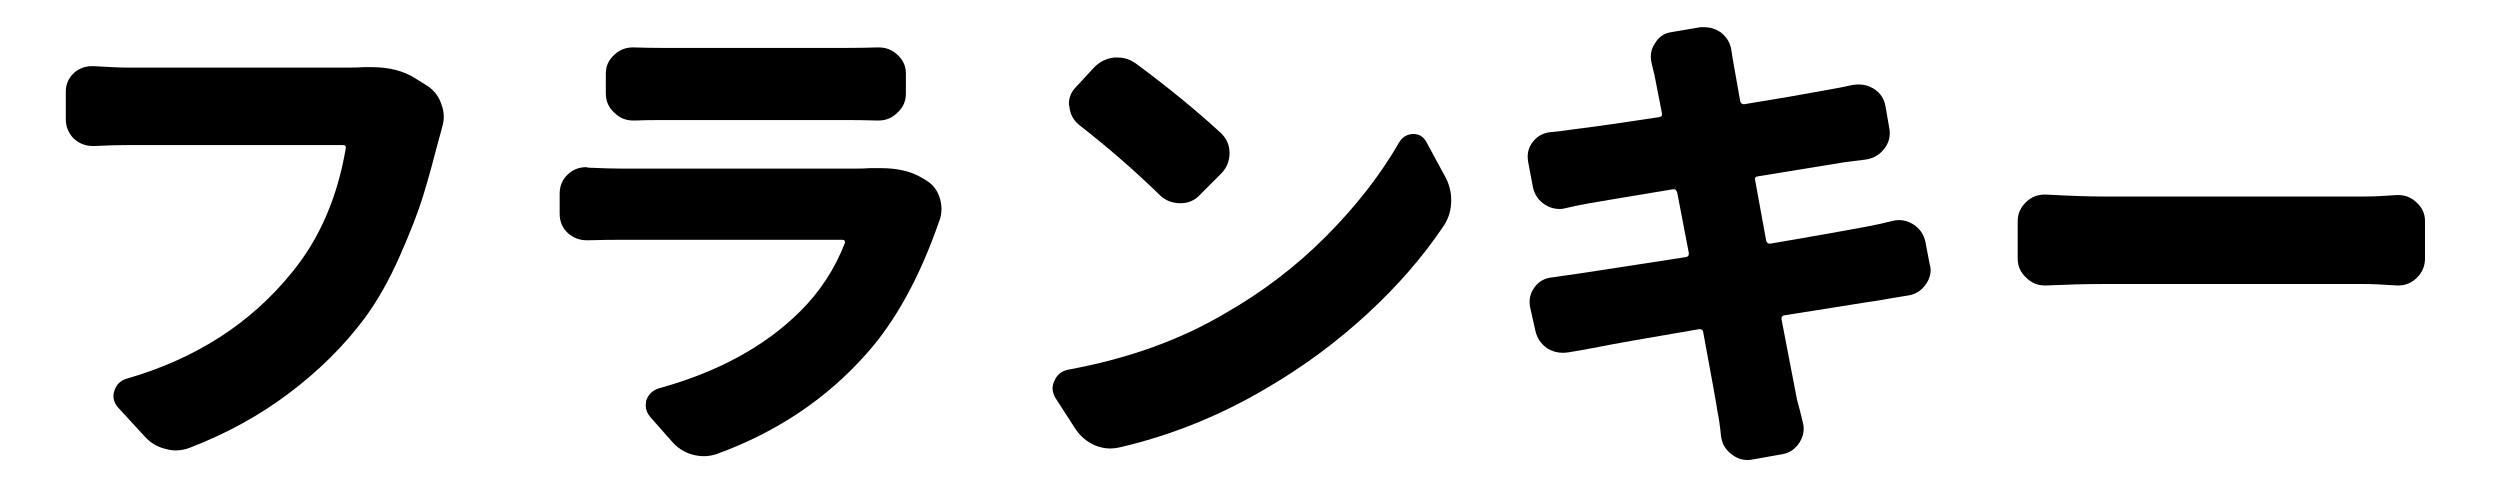 <?xml version="1.0" encoding="UTF-8" standalone="no"?>
<!DOCTYPE svg PUBLIC "-//W3C//DTD SVG 1.1//EN" "http://www.w3.org/Graphics/SVG/1.1/DTD/svg11.dtd">
<!-- Created with Vectornator (http://vectornator.io/) -->
<svg height="100%" stroke-miterlimit="10" style="fill-rule:nonzero;clip-rule:evenodd;stroke-linecap:round;stroke-linejoin:round;" version="1.1" viewBox="0 0 660 130" width="100%" xml:space="preserve" xmlns="http://www.w3.org/2000/svg" xmlns:vectornator="http://vectornator.io" xmlns:xlink="http://www.w3.org/1999/xlink">
<defs/>
<g id="Layer-1" vectornator:layerName="Layer 1" visibility="hidden">
<g opacity="1" vectornator:layerName="Group 1">
<path d="M68.811 15.17C69.234 15.17 69.446 14.958 69.446 14.534L69.446 13.626C69.446 13.142 69.234 12.899 68.811 12.899L34.662 12.899C34.178 12.899 33.936 13.142 33.936 13.626L33.936 14.534C33.936 14.958 34.178 15.17 34.662 15.17L68.811 15.17ZM68.811 25.433C69.234 25.433 69.446 25.19 69.446 24.706L69.446 23.798C69.446 23.314 69.234 23.071 68.811 23.071L34.662 23.071C34.178 23.071 33.936 23.314 33.936 23.798L33.936 24.706C33.936 25.19 34.178 25.433 34.662 25.433L68.811 25.433ZM77.711 4.453C79.164 4.453 80.421 4.983 81.48 6.042C82.54 7.102 83.069 8.358 83.069 9.812L83.069 28.52C83.069 29.974 82.54 31.23 81.48 32.29C80.421 33.349 79.164 33.879 77.711 33.879L26.398 33.879C24.944 33.879 23.688 33.349 22.628 32.29C21.569 31.23 21.039 29.974 21.039 28.52L21.039 9.812C21.039 8.358 21.569 7.102 22.628 6.042C23.688 4.983 24.944 4.453 26.398 4.453L77.711 4.453ZM74.896 59.672C75.017 59.551 75.032 59.415 74.941 59.263C74.85 59.112 74.714 59.036 74.532 59.036L67.085 59.036C66.964 59.036 66.858 59.112 66.767 59.263C66.676 59.415 66.661 59.551 66.722 59.672C67.691 61.367 68.962 63.153 70.536 65.03C70.839 65.394 71.142 65.394 71.444 65.03C72.716 63.395 73.866 61.609 74.896 59.672ZM29.304 72.023C29.304 72.508 29.546 72.72 30.03 72.659L38.204 72.205C38.688 72.205 38.931 71.963 38.931 71.478L38.931 70.48C38.931 69.995 38.688 69.753 38.204 69.753L30.03 69.753C29.546 69.753 29.304 69.995 29.304 70.48L29.304 72.023ZM30.03 58.128C29.546 58.128 29.304 58.37 29.304 58.855L29.304 59.944C29.304 60.429 29.546 60.671 30.03 60.671L38.204 60.671C38.688 60.671 38.931 60.429 38.931 59.944L38.931 58.855C38.931 58.37 38.688 58.128 38.204 58.128L30.03 58.128ZM38.931 47.502C38.931 47.018 38.688 46.775 38.204 46.775L30.03 46.775C29.546 46.775 29.304 47.018 29.304 47.502L29.304 48.319C29.304 48.804 29.546 49.046 30.03 49.046L38.204 49.046C38.688 49.046 38.931 48.804 38.931 48.319L38.931 47.502ZM78.619 48.955C82.252 48.955 85.128 49.349 87.247 50.136C88.458 50.56 89.336 51.316 89.881 52.406C90.244 53.072 90.426 53.769 90.426 54.495C90.426 54.919 90.335 55.373 90.153 55.857C87.974 62.336 84.977 67.997 81.162 72.841C80.859 73.204 80.92 73.507 81.344 73.749C84.189 75.384 87.308 76.746 90.698 77.836C91.849 78.199 92.606 78.956 92.969 80.106C93.029 80.47 93.06 80.803 93.06 81.106C93.06 81.893 92.817 82.604 92.333 83.24C91.849 83.876 91.364 84.526 90.88 85.192C89.911 86.524 88.7 87.463 87.247 88.008C86.521 88.311 85.794 88.462 85.067 88.462C84.341 88.462 83.614 88.311 82.888 88.008C79.073 86.555 75.562 84.708 72.353 82.468C71.989 82.165 71.626 82.165 71.263 82.468C68.599 84.466 65.602 86.252 62.272 87.826C61.484 88.189 60.697 88.371 59.91 88.371C59.305 88.371 58.699 88.28 58.094 88.099C56.701 87.614 55.581 86.706 54.733 85.374C53.886 84.103 53.068 82.952 52.281 81.923C52.16 81.802 52.054 81.772 51.963 81.832C51.873 81.893 51.827 81.983 51.827 82.105L51.827 84.466C51.827 85.98 51.297 87.251 50.238 88.28C49.178 89.31 47.922 89.824 46.469 89.824L44.289 89.824C42.775 89.824 41.504 89.31 40.475 88.28C39.445 87.251 38.931 85.98 38.931 84.466L38.931 83.83C38.931 83.406 38.688 83.194 38.204 83.194C27.73 83.981 20.161 84.526 15.499 84.829C15.378 84.89 15.227 84.92 15.045 84.92C13.774 84.92 12.623 84.466 11.594 83.558C10.504 82.649 9.898 81.439 9.777 79.925L9.687 79.107C9.565 77.654 10.004 76.383 11.004 75.293C12.002 74.203 13.229 73.628 14.682 73.567C15.287 73.507 15.862 73.477 16.407 73.477C16.831 73.416 17.043 73.174 17.043 72.75L17.043 47.502C17.043 47.018 16.801 46.775 16.317 46.775L15.499 46.775C13.985 46.775 12.714 46.261 11.685 45.231C10.655 44.202 10.141 42.961 10.141 41.508C10.141 40.055 10.655 38.798 11.685 37.739C12.714 36.679 13.985 36.149 15.499 36.149L88.609 36.149C90.123 36.149 91.395 36.679 92.424 37.739C93.453 38.798 93.968 40.055 93.968 41.508C93.968 42.961 93.453 44.202 92.424 45.231C91.395 46.261 90.123 46.775 88.609 46.775L52.463 46.775C52.039 46.775 51.827 47.018 51.827 47.502L51.827 78.29C51.827 78.472 51.888 78.608 52.009 78.699C52.13 78.79 52.281 78.805 52.463 78.744C55.793 77.473 59.002 75.777 62.09 73.658C62.453 73.416 62.483 73.113 62.181 72.75C60.546 70.691 59.002 68.36 57.549 65.757C57.186 65.091 57.004 64.425 57.004 63.759C57.004 63.214 57.125 62.639 57.367 62.033C57.912 60.762 58.881 59.944 60.273 59.581L61.454 59.218C61.515 59.218 61.545 59.188 61.545 59.127C61.545 59.066 61.515 59.036 61.454 59.036L58.548 59.036C57.155 59.036 55.959 58.552 54.961 57.583C53.962 56.614 53.462 55.419 53.462 53.996C53.462 52.573 53.962 51.377 54.961 50.408C55.959 49.44 57.155 48.955 58.548 48.955L78.619 48.955Z" fill="#000000" fill-rule="nonzero" opacity="1" stroke="none"/>
<path d="M159.994 39.964C159.994 39.48 159.752 39.237 159.268 39.237L148.642 39.237C148.218 39.237 147.976 39.48 147.915 39.964C146.644 51.165 143.525 60.187 138.561 67.028C137.713 68.058 136.653 68.572 135.382 68.572C135.321 68.572 135.261 68.572 135.2 68.572C133.868 68.512 132.688 67.967 131.658 66.938C130.992 66.272 130.296 65.606 129.569 64.939C128.54 64.031 127.935 62.881 127.753 61.488C127.692 61.185 127.662 60.913 127.662 60.671C127.662 59.581 127.995 58.552 128.661 57.583C131.386 53.466 133.202 48.955 134.11 44.051C135.019 39.147 135.473 33.788 135.473 27.976L135.473 12.264C135.473 10.871 135.987 9.721 137.017 8.812C137.864 8.086 138.833 7.723 139.923 7.723C140.165 7.723 140.438 7.753 140.74 7.813L146.462 8.722C146.946 8.782 147.4 8.782 147.824 8.722C156.18 7.269 163.445 5.513 169.621 3.454C170.59 3.151 171.589 3 172.618 3C173.163 3 173.738 3.03 174.344 3.091C175.979 3.454 177.401 4.181 178.612 5.271L181.7 8.177C182.427 8.843 182.79 9.6 182.79 10.447C182.79 10.69 182.76 10.932 182.699 11.174C182.457 12.385 181.761 13.172 180.61 13.535C172.073 16.199 161.599 18.379 149.187 20.074C148.763 20.135 148.551 20.407 148.551 20.892L148.551 26.159C148.551 26.583 148.763 26.795 149.187 26.795L182.699 26.795C184.213 26.795 185.484 27.325 186.514 28.384C187.543 29.444 188.058 30.7 188.058 32.153L188.058 33.879C188.058 35.393 187.543 36.664 186.514 37.693C185.484 38.723 184.213 39.237 182.699 39.237L174.071 39.237C173.587 39.237 173.345 39.48 173.345 39.964L173.345 66.756C173.345 68.209 172.83 69.465 171.801 70.525C170.772 71.585 169.5 72.114 167.986 72.114L165.353 72.114C163.839 72.114 162.567 71.585 161.538 70.525C160.509 69.465 159.994 68.209 159.994 66.756L159.994 39.964ZM123.757 13.444C124.726 14.413 125.21 15.533 125.21 16.805C125.21 16.926 125.18 17.077 125.119 17.259C124.998 18.712 124.362 19.923 123.212 20.892L120.669 22.98C119.7 23.768 118.641 24.161 117.49 24.161C117.309 24.161 117.097 24.131 116.855 24.07C115.462 23.949 114.281 23.314 113.313 22.163C111.315 19.923 108.923 17.592 106.138 15.17C105.108 14.262 104.594 13.142 104.594 11.81C104.594 10.356 105.139 9.206 106.229 8.358L107.954 6.996C109.165 6.027 110.558 5.513 112.132 5.452C112.192 5.452 112.253 5.452 112.314 5.452C113.827 5.452 115.159 5.937 116.31 6.905C119.216 9.206 121.698 11.386 123.757 13.444ZM119.852 37.512C121.305 37.512 122.561 38.026 123.621 39.056C124.68 40.085 125.21 41.356 125.21 42.87L125.21 66.029C125.21 66.514 125.331 66.938 125.573 67.301C128.782 72.144 134.958 74.748 144.101 75.111C148.642 75.353 153.304 75.475 158.087 75.475C166.624 75.475 175.494 75.172 184.697 74.566C184.758 74.566 184.849 74.566 184.97 74.566C186.06 74.566 186.938 75.02 187.604 75.929C188.088 76.534 188.33 77.2 188.33 77.927C188.33 78.29 188.239 78.684 188.058 79.107C187.694 80.318 187.331 81.499 186.968 82.649C186.544 84.224 185.727 85.525 184.516 86.555C183.305 87.584 181.942 88.099 180.429 88.099C173.345 88.401 166.715 88.553 160.539 88.553C154.545 88.553 148.975 88.432 143.828 88.189C138.197 87.947 133.49 87.13 129.706 85.737C125.921 84.345 122.576 82.014 119.67 78.744C119.367 78.381 119.065 78.351 118.762 78.653C115.856 81.196 113.161 83.497 110.679 85.556C109.892 86.161 109.044 86.464 108.136 86.464C107.773 86.464 107.44 86.434 107.137 86.373C105.805 86.07 104.836 85.283 104.231 84.012L102.232 79.652C101.869 78.865 101.688 78.048 101.688 77.2C101.688 76.655 101.778 76.05 101.96 75.384C102.444 73.991 103.322 72.901 104.594 72.114C107.076 70.601 109.347 69.117 111.405 67.664C111.769 67.361 111.95 66.998 111.95 66.574L111.95 50.59C111.95 50.166 111.738 49.954 111.315 49.954L107.773 49.954C106.319 49.954 105.063 49.424 104.003 48.365C102.944 47.305 102.414 46.049 102.414 44.596L102.414 42.87C102.414 41.356 102.944 40.085 104.003 39.056C105.063 38.026 106.319 37.512 107.773 37.512L119.852 37.512Z" fill="#000000" fill-rule="nonzero" opacity="1" stroke="none"/>
<path d="M226.838 45.867C228.715 40.176 230.259 33.455 231.47 25.705C231.53 25.523 231.5 25.387 231.379 25.296C231.258 25.206 231.106 25.19 230.925 25.251C226.747 26.462 223.099 28.52 219.981 31.427C216.863 34.333 214.607 37.391 213.215 40.6C211.822 43.809 211.126 46.927 211.126 49.954C211.126 53.769 211.701 56.751 212.852 58.9C214.002 61.049 215.425 62.124 217.12 62.124C218.876 62.124 220.511 60.807 222.024 58.173C223.538 55.54 225.143 51.438 226.838 45.867ZM248.272 84.557C247.666 84.738 247.091 84.829 246.546 84.829C245.577 84.829 244.639 84.617 243.731 84.193C242.217 83.527 241.006 82.528 240.098 81.196L237.464 76.928C237.101 76.383 236.919 75.808 236.919 75.202C236.919 74.718 237.01 74.203 237.191 73.658C237.736 72.568 238.614 71.902 239.825 71.66C240.915 71.418 242.156 71.115 243.549 70.752C249.604 69.299 254.372 66.559 257.853 62.533C261.335 58.506 263.075 53.526 263.075 47.593C263.075 41.72 261.728 36.8 259.034 32.834C256.339 28.869 252.48 26.22 247.454 24.888C246.97 24.767 246.697 24.948 246.637 25.433C245.244 33.727 243.488 41.508 241.369 48.773C238.463 58.4 234.936 65.939 230.789 71.388C226.641 76.837 221.934 79.561 216.666 79.561C211.035 79.561 206.282 76.837 202.407 71.388C198.532 65.939 196.595 59.278 196.595 51.407C196.595 46.019 197.715 40.857 199.955 35.922C202.195 30.988 205.238 26.689 209.083 23.026C212.927 19.363 217.559 16.441 222.978 14.262C228.397 12.082 234.134 10.992 240.189 10.992C245.88 10.992 251.148 11.946 255.991 13.853C260.835 15.76 264.877 18.379 268.116 21.709C271.355 25.039 273.883 28.959 275.699 33.47C277.516 37.981 278.424 42.87 278.424 48.138C278.424 57.28 275.896 65.015 270.84 71.342C265.785 77.669 258.262 82.074 248.272 84.557Z" fill="#000000" fill-rule="nonzero" opacity="1" stroke="none"/>
<path d="M349.445 11.719C350.232 11.658 350.959 11.628 351.625 11.628C354.531 11.628 357.014 12.385 359.072 13.898L359.617 14.352C360.828 15.2 361.585 16.381 361.888 17.895C361.948 18.318 361.979 18.742 361.979 19.166C361.979 20.195 361.706 21.164 361.161 22.072C360.737 22.92 360.374 23.646 360.071 24.252C356.257 32.91 351.716 40.933 346.448 48.319C346.206 48.683 346.267 49.016 346.63 49.318C353.714 55.494 360.798 62.608 367.882 70.661C368.79 71.69 369.244 72.841 369.244 74.112C369.244 74.294 369.214 74.445 369.153 74.566C369.093 76.08 368.487 77.321 367.337 78.29L362.523 82.559C361.555 83.346 360.495 83.739 359.345 83.739C359.163 83.739 358.951 83.709 358.709 83.648C357.316 83.527 356.166 82.892 355.258 81.741C349.99 74.839 343.815 67.936 336.731 61.034C336.367 60.731 336.034 60.731 335.731 61.034C326.71 70.298 317.083 77.775 306.851 83.467C305.821 84.012 304.731 84.284 303.581 84.284C303.218 84.284 302.824 84.254 302.4 84.193C300.826 83.951 299.494 83.255 298.404 82.105L294.045 77.654C293.379 76.928 293.046 76.11 293.046 75.202C293.046 74.96 293.076 74.688 293.137 74.385C293.44 73.174 294.166 72.296 295.316 71.751C301.613 68.905 307.713 65.272 313.617 60.852C319.52 56.433 324.44 52.013 328.375 47.593C331.281 44.323 333.885 40.857 336.186 37.194C338.486 33.531 340.151 30.216 341.181 27.249C341.241 27.067 341.226 26.916 341.135 26.795C341.044 26.674 340.908 26.613 340.727 26.613L312.481 26.613C310.786 26.613 308.606 26.704 305.942 26.886C305.761 26.886 305.609 26.886 305.488 26.886C304.217 26.886 303.127 26.462 302.219 25.614C301.129 24.645 300.584 23.435 300.584 21.981L300.584 16.714C300.584 15.321 301.129 14.141 302.219 13.172C303.188 12.264 304.308 11.81 305.579 11.81C305.7 11.81 305.821 11.81 305.942 11.81C308.546 11.991 310.726 12.082 312.481 12.082L343.542 12.082C345.54 12.082 347.508 11.961 349.445 11.719Z" fill="#000000" fill-rule="nonzero" opacity="1" stroke="none"/>
<path d="M416.017 20.528C415.956 20.649 415.971 20.786 416.062 20.937C416.153 21.088 416.259 21.164 416.38 21.164L453.707 21.164C455.221 21.164 456.856 21.104 458.611 20.982C458.732 20.982 458.854 20.982 458.975 20.982C460.246 20.982 461.366 21.406 462.335 22.254C463.364 23.162 463.879 24.312 463.879 25.705L463.879 30.337C463.879 31.79 463.364 33.001 462.335 33.97C461.306 34.938 460.095 35.423 458.702 35.423C458.642 35.423 458.581 35.423 458.521 35.423C457.249 35.362 455.645 35.332 453.707 35.332L442.809 35.332C442.385 35.332 442.143 35.574 442.082 36.059C441.234 46.715 438.843 56.024 434.907 63.986C430.972 71.948 425.432 78.593 418.287 83.921C416.955 84.89 415.502 85.374 413.928 85.374C412.293 85.374 410.779 84.92 409.387 84.012L403.12 79.834C402.273 79.228 401.849 78.411 401.849 77.382C401.849 76.05 402.394 75.081 403.483 74.476C405.421 73.386 406.995 72.296 408.206 71.206C418.741 63.032 424.796 51.316 426.37 36.059C426.431 35.574 426.219 35.332 425.734 35.332L409.841 35.332C409.356 35.332 408.993 35.544 408.751 35.968C405.542 41.538 402 46.503 398.125 50.862C397.035 52.013 395.703 52.679 394.129 52.86C393.826 52.921 393.554 52.951 393.312 52.951C392.04 52.951 390.859 52.618 389.77 51.952L384.774 48.955C383.564 48.168 382.958 47.048 382.958 45.595C382.958 44.444 383.382 43.445 384.23 42.598C388.286 38.723 392.252 33.667 396.127 27.431C397.883 24.524 399.699 20.347 401.576 14.898C402.182 13.142 402.696 11.325 403.12 9.448C403.423 8.056 404.149 6.936 405.3 6.088C406.148 5.482 407.086 5.18 408.115 5.18C408.418 5.18 408.751 5.21 409.114 5.271L415.926 6.633C417.318 6.875 418.317 7.602 418.923 8.812C419.286 9.479 419.468 10.145 419.468 10.81C419.468 11.416 419.347 11.991 419.105 12.536C418.923 12.96 418.681 13.535 418.378 14.262C418.075 14.988 417.863 15.503 417.742 15.806C417.682 15.987 417.106 17.561 416.017 20.528Z" fill="#000000" fill-rule="nonzero" opacity="1" stroke="none"/>
<path d="M507.382 34.151C507.14 33.485 507.019 32.85 507.019 32.244C507.019 31.518 507.17 30.821 507.473 30.155C508.078 28.884 509.047 28.006 510.379 27.521L513.558 26.523C514.224 26.28 514.859 26.159 515.465 26.159C516.252 26.159 517.039 26.341 517.826 26.704C519.219 27.37 520.188 28.399 520.732 29.792C522.065 33.183 523.397 36.694 524.729 40.327C524.971 40.933 525.092 41.538 525.092 42.144C525.092 42.931 524.91 43.688 524.547 44.414C523.881 45.746 522.852 46.654 521.459 47.139L518.099 48.319C517.493 48.501 516.918 48.592 516.373 48.592C515.586 48.592 514.799 48.41 514.012 48.047C512.74 47.381 511.862 46.352 511.378 44.959C510.106 41.145 508.774 37.542 507.382 34.151ZM536.808 32.698C537.05 31.306 537.746 30.246 538.897 29.52C539.623 29.035 540.38 28.793 541.167 28.793C541.651 28.793 542.106 28.854 542.529 28.975L548.251 30.791C549.644 31.275 550.673 32.153 551.339 33.425C551.702 34.212 551.884 35.029 551.884 35.877C551.884 36.422 551.823 36.967 551.702 37.512C551.46 38.238 551.157 39.268 550.794 40.6C547.948 51.074 543.771 59.853 538.261 66.938C531.177 76.262 522.307 83.467 511.65 88.553C510.682 89.037 509.683 89.279 508.653 89.279C508.108 89.279 507.594 89.219 507.109 89.098C505.535 88.795 504.173 88.038 503.023 86.827L498.754 82.468C498.088 81.802 497.755 81.075 497.755 80.288C497.755 79.985 497.815 79.683 497.937 79.38C498.239 78.23 498.966 77.442 500.116 77.019C504.96 75.202 509.743 72.75 514.466 69.662C519.189 66.574 523.064 63.093 526.091 59.218C528.694 56.009 530.935 52.043 532.812 47.32C534.689 42.598 536.021 37.724 536.808 32.698ZM485.857 39.51C485.555 38.844 485.403 38.178 485.403 37.512C485.403 36.906 485.524 36.27 485.767 35.605C486.312 34.273 487.25 33.364 488.582 32.88L492.033 31.699C492.699 31.457 493.365 31.336 494.031 31.336C494.818 31.336 495.575 31.487 496.302 31.79C497.755 32.335 498.784 33.304 499.39 34.696C500.903 38.269 502.447 42.113 504.022 46.23C504.264 46.836 504.385 47.472 504.385 48.138C504.385 48.864 504.203 49.591 503.84 50.317C503.234 51.649 502.235 52.588 500.843 53.133L497.119 54.495C496.514 54.737 495.908 54.858 495.303 54.858C494.576 54.858 493.819 54.677 493.032 54.313C491.761 53.708 490.883 52.709 490.398 51.316C488.764 46.836 487.25 42.9 485.857 39.51Z" fill="#000000" fill-rule="nonzero" opacity="1" stroke="none"/>
<path d="M619.091 35.241C619.091 35.665 619.333 35.877 619.817 35.877L641.342 35.877C642.068 35.877 643.31 35.847 645.065 35.786C645.187 35.726 645.308 35.695 645.429 35.695C646.7 35.695 647.82 36.149 648.789 37.058C649.818 38.026 650.333 39.237 650.333 40.69L650.333 44.414C650.333 45.867 649.818 47.078 648.789 48.047C647.76 49.016 646.579 49.5 645.247 49.5C645.187 49.5 645.096 49.5 644.975 49.5C643.703 49.44 642.583 49.409 641.614 49.409L619.363 49.409C618.879 49.409 618.606 49.621 618.546 50.045C616.669 64.576 610.251 75.989 599.292 84.284C597.96 85.192 596.507 85.647 594.933 85.647C594.933 85.647 594.902 85.647 594.842 85.647C593.268 85.647 591.784 85.192 590.392 84.284L584.852 80.561C583.943 79.955 583.489 79.107 583.489 78.018C583.489 76.746 584.065 75.777 585.215 75.111C595.266 69.299 601.351 60.943 603.47 50.045C603.53 49.621 603.349 49.409 602.925 49.409L579.221 49.409C578.191 49.409 577.011 49.44 575.679 49.5C575.558 49.5 575.467 49.5 575.406 49.5C574.074 49.5 572.894 49.016 571.864 48.047C570.835 47.078 570.32 45.867 570.32 44.414L570.32 40.69C570.32 39.298 570.835 38.117 571.864 37.148C572.833 36.24 573.983 35.786 575.315 35.786C575.437 35.786 575.558 35.786 575.679 35.786C576.89 35.847 578.04 35.877 579.13 35.877L603.561 35.877C603.984 35.877 604.196 35.665 604.196 35.241L604.196 25.523C604.196 25.1 603.984 24.888 603.561 24.888C597.809 25.311 591.936 25.614 585.941 25.796C585.881 25.796 585.82 25.796 585.76 25.796C584.246 25.796 582.914 25.372 581.764 24.524C580.492 23.556 579.645 22.314 579.221 20.801L578.494 18.167C578.373 17.804 578.313 17.44 578.313 17.077C578.313 16.23 578.615 15.412 579.221 14.625C580.008 13.596 581.098 13.081 582.49 13.081C593.691 13.081 602.562 12.566 609.101 11.537C616.608 10.387 622.663 9.115 627.265 7.723C628.052 7.42 628.839 7.269 629.626 7.269C630.353 7.269 631.049 7.39 631.715 7.632C633.289 8.056 634.53 8.873 635.439 10.084L638.254 13.808C638.738 14.474 638.981 15.17 638.981 15.896C638.981 16.32 638.89 16.744 638.708 17.168C638.284 18.379 637.467 19.136 636.256 19.439C634.803 19.802 633.773 20.044 633.168 20.165C629.051 21.255 624.601 22.163 619.817 22.89C619.333 22.95 619.091 23.223 619.091 23.707L619.091 35.241Z" fill="#000000" fill-rule="nonzero" opacity="1" stroke="none"/>
</g>
</g>
<g id="Layer-2" vectornator:layerName="Layer 2">
<g fill="#000000" opacity="1" stroke="none" vectornator:layerName="Text 1">
<path d="M96.207 17.726C96.884 17.726 97.519 17.726 98.111 17.726C102.766 17.726 106.66 18.742 109.791 20.773L112.838 22.677C114.615 23.862 115.842 25.47 116.52 27.502C116.943 28.602 117.154 29.702 117.154 30.802C117.154 31.818 116.985 32.834 116.646 33.849C116.562 34.272 116.393 34.907 116.139 35.754C115.885 36.6 115.758 37.065 115.758 37.15C114.319 42.736 112.965 47.602 111.695 51.75C110.426 55.897 108.373 61.187 105.538 67.619C102.703 74.051 99.55 79.595 96.08 84.25C90.748 91.359 84.189 97.855 76.402 103.737C68.616 109.619 59.898 114.422 50.25 118.146C48.98 118.654 47.711 118.908 46.441 118.908C45.595 118.908 44.706 118.781 43.775 118.527C41.575 118.019 39.713 116.919 38.19 115.226L31.08 107.482C30.318 106.551 29.938 105.578 29.938 104.562C29.938 104.139 30.022 103.673 30.191 103.166C30.699 101.558 31.757 100.5 33.365 99.992C51.647 94.744 66.246 85.35 77.164 71.808C84.358 63.006 89.055 52.173 91.256 39.308C91.425 38.631 91.171 38.293 90.494 38.293L34.254 38.293C31.461 38.293 28.329 38.377 24.859 38.547C24.69 38.547 24.563 38.547 24.479 38.547C22.616 38.547 20.966 37.912 19.527 36.642C18.088 35.203 17.369 33.468 17.369 31.437L17.369 24.201C17.369 22.254 18.088 20.604 19.527 19.25C20.881 18.065 22.447 17.472 24.225 17.472C24.394 17.472 24.605 17.472 24.859 17.472C28.837 17.726 31.969 17.853 34.254 17.853L91.637 17.853C93.245 17.853 94.768 17.811 96.207 17.726Z"/>
<path d="M229.762 44.386C230.693 44.386 231.581 44.386 232.428 44.386C236.913 44.386 240.553 45.233 243.346 46.925L244.615 47.687C246.393 48.787 247.577 50.395 248.17 52.511C248.424 53.442 248.551 54.331 248.551 55.177C248.551 56.362 248.339 57.462 247.916 58.478C242.838 73.12 236.448 84.757 228.746 93.39C218.251 105.239 205.133 114.041 189.391 119.797C188.206 120.22 187.021 120.431 185.836 120.431C184.905 120.431 183.932 120.304 182.916 120.05C180.715 119.458 178.854 118.273 177.33 116.496L171.617 110.021C170.855 109.09 170.475 108.117 170.475 107.101C170.475 106.678 170.517 106.213 170.602 105.705C171.194 104.097 172.294 103.039 173.902 102.531C189.56 98.215 202.044 91.401 211.354 82.091C216.516 76.929 220.41 70.962 223.033 64.191C223.118 63.937 223.097 63.725 222.97 63.556C222.843 63.387 222.652 63.302 222.398 63.302L164.254 63.302C161.461 63.302 158.456 63.345 155.24 63.429C155.156 63.429 155.029 63.429 154.859 63.429C152.997 63.429 151.347 62.795 149.908 61.525C148.469 60.171 147.75 58.478 147.75 56.447L147.75 51.115C147.75 49.084 148.469 47.391 149.908 46.037C151.262 44.767 152.87 44.132 154.732 44.132C154.902 44.132 155.071 44.175 155.24 44.259C158.88 44.429 161.884 44.513 164.254 44.513L226.08 44.513C227.35 44.513 228.577 44.471 229.762 44.386ZM167.428 31.818C167.343 31.818 167.258 31.818 167.174 31.818C165.227 31.818 163.577 31.141 162.223 29.787C160.699 28.433 159.938 26.74 159.938 24.709L159.938 19.377C159.938 17.43 160.699 15.78 162.223 14.425C163.577 13.156 165.185 12.521 167.047 12.521C167.132 12.521 167.258 12.521 167.428 12.521C169.882 12.606 172.252 12.648 174.537 12.648L223.795 12.648C226.165 12.648 228.788 12.606 231.666 12.521C231.835 12.521 231.962 12.521 232.047 12.521C233.909 12.521 235.517 13.156 236.871 14.425C238.395 15.78 239.156 17.43 239.156 19.377L239.156 24.709C239.156 26.74 238.395 28.433 236.871 29.787C235.517 31.141 233.867 31.818 231.92 31.818C231.835 31.818 231.751 31.818 231.666 31.818C228.619 31.733 225.911 31.691 223.541 31.691L174.537 31.691C172.167 31.691 169.798 31.733 167.428 31.818Z"/>
<path d="M284.859 32.961C283.336 31.691 282.49 30.083 282.32 28.136C282.236 27.882 282.193 27.628 282.193 27.375C282.193 25.682 282.828 24.201 284.098 22.931L288.795 17.853C290.234 16.33 292.011 15.441 294.127 15.187C294.465 15.187 294.804 15.187 295.143 15.187C296.835 15.187 298.443 15.737 299.967 16.837C308.43 23.101 315.878 29.194 322.311 35.119C323.834 36.558 324.596 38.335 324.596 40.451C324.596 42.482 323.876 44.259 322.438 45.783L316.725 51.496C315.37 52.934 313.678 53.654 311.646 53.654C309.531 53.654 307.753 52.977 306.314 51.623C299.628 45.106 292.477 38.885 284.859 32.961ZM295.396 118.146C294.635 118.315 293.873 118.4 293.111 118.4C291.673 118.4 290.276 118.104 288.922 117.511C286.891 116.58 285.24 115.184 283.971 113.322L278.639 105.07C278.131 104.224 277.877 103.377 277.877 102.531C277.877 101.854 278.046 101.177 278.385 100.5C279.062 98.892 280.289 97.918 282.066 97.58C297.724 94.702 311.435 89.793 323.199 82.853C333.186 77.183 342.158 70.348 350.113 62.35C358.069 54.352 364.501 46.079 369.41 37.531C370.257 36.177 371.441 35.457 372.965 35.373C372.965 35.373 373.007 35.373 373.092 35.373C374.615 35.373 375.758 36.05 376.52 37.404L381.471 46.545C382.571 48.491 383.121 50.607 383.121 52.892C383.121 55.347 382.486 57.547 381.217 59.494C375.8 67.619 369.05 75.405 360.968 82.853C352.885 90.301 344.062 96.818 334.498 102.404C322.057 109.767 309.023 115.015 295.396 118.146Z"/>
<path d="M499.537 58.351C500.13 58.182 500.722 58.097 501.314 58.097C502.669 58.097 503.938 58.478 505.123 59.24C506.816 60.34 507.874 61.864 508.297 63.81L509.439 69.777C509.609 70.285 509.693 70.793 509.693 71.3C509.693 72.655 509.228 73.966 508.297 75.236C507.112 76.844 505.546 77.775 503.6 78.029C502.584 78.198 501.166 78.431 499.347 78.727C497.527 79.023 496.448 79.214 496.109 79.299C494.84 79.468 491.327 80.018 485.572 80.949C479.817 81.88 474.993 82.642 471.1 83.234C470.507 83.319 470.253 83.7 470.338 84.377C472.369 94.871 473.723 101.896 474.4 105.451C474.824 106.974 475.331 108.963 475.924 111.418C476.093 112.01 476.178 112.602 476.178 113.195C476.178 114.464 475.797 115.692 475.035 116.877C473.935 118.569 472.411 119.585 470.465 119.923L462.594 121.32C462.171 121.405 461.747 121.447 461.324 121.447C459.801 121.447 458.404 120.939 457.135 119.923C455.527 118.739 454.596 117.13 454.342 115.099C454.088 112.476 453.792 110.402 453.453 108.879C453.284 107.524 452.014 100.457 449.645 87.677C449.56 87.085 449.179 86.831 448.502 86.916C434.96 89.201 425.65 90.851 420.572 91.867C417.949 92.375 415.79 92.755 414.098 93.009C413.59 93.094 413.082 93.136 412.574 93.136C411.135 93.136 409.781 92.755 408.512 91.994C406.819 90.809 405.761 89.243 405.338 87.296L403.941 81.076C403.857 80.653 403.814 80.187 403.814 79.679C403.814 78.325 404.238 77.056 405.084 75.871C406.269 74.263 407.877 73.374 409.908 73.205C412.278 72.866 414.648 72.528 417.018 72.189C418.287 72.02 422.159 71.427 428.634 70.412C435.108 69.396 440.589 68.55 445.074 67.873C445.667 67.788 445.921 67.407 445.836 66.73L442.789 50.861C442.62 50.184 442.239 49.888 441.646 49.972C430.813 51.75 423.238 53.019 418.922 53.781C417.06 54.119 415.24 54.5 413.463 54.923C412.87 55.093 412.278 55.177 411.686 55.177C410.331 55.177 409.062 54.797 407.877 54.035C406.184 52.934 405.126 51.411 404.703 49.465L403.434 42.736C403.349 42.228 403.307 41.763 403.307 41.34C403.307 39.901 403.772 38.589 404.703 37.404C405.888 35.88 407.496 35.034 409.527 34.865C411.474 34.696 413.209 34.484 414.732 34.23C420.911 33.468 428.655 32.368 437.965 30.929C438.642 30.845 438.896 30.464 438.727 29.787L436.822 20.011C436.568 18.911 436.314 17.853 436.061 16.837C435.891 16.16 435.807 15.526 435.807 14.933C435.807 13.664 436.187 12.479 436.949 11.379C437.965 9.686 439.446 8.713 441.393 8.459L448.883 7.189C449.306 7.189 449.687 7.189 450.025 7.189C451.549 7.189 452.988 7.655 454.342 8.586C455.95 9.855 456.881 11.505 457.135 13.537C457.304 14.806 457.473 15.864 457.643 16.711C457.727 17.134 458.32 20.477 459.42 26.74C459.589 27.332 459.97 27.586 460.562 27.502C468.941 26.147 476.305 24.878 482.652 23.693C484.684 23.355 486.842 22.931 489.127 22.424C489.719 22.339 490.27 22.297 490.777 22.297C492.132 22.297 493.443 22.677 494.713 23.439C496.406 24.539 497.421 26.063 497.76 28.009L498.775 33.849C498.86 34.272 498.902 34.696 498.902 35.119C498.902 36.642 498.437 37.996 497.506 39.181C496.321 40.789 494.713 41.763 492.682 42.101C489.296 42.524 487.307 42.778 486.715 42.863L464.117 46.545C463.44 46.629 463.186 46.968 463.355 47.56L466.275 63.556C466.445 64.149 466.826 64.403 467.418 64.318C479.267 62.287 487.646 60.806 492.555 59.875C494.84 59.452 497.167 58.944 499.537 58.351Z"/>
<path d="M540.162 75.363C540.077 75.363 539.951 75.363 539.781 75.363C537.919 75.363 536.311 74.686 534.957 73.332C533.434 71.978 532.672 70.285 532.672 68.254L532.672 58.351C532.672 56.405 533.434 54.712 534.957 53.273C536.311 52.004 537.919 51.369 539.781 51.369C539.866 51.369 539.993 51.369 540.162 51.369C546.34 51.707 551.334 51.877 555.143 51.877L624.205 51.877C626.575 51.877 629.41 51.75 632.711 51.496C632.88 51.496 633.049 51.496 633.219 51.496C634.996 51.496 636.562 52.13 637.916 53.4C639.439 54.754 640.201 56.405 640.201 58.351L640.201 68.254C640.201 70.285 639.439 72.02 637.916 73.459C636.562 74.728 634.996 75.363 633.219 75.363C633.049 75.363 632.88 75.363 632.711 75.363C629.156 75.109 626.321 74.982 624.205 74.982L555.143 74.982C550.742 74.982 545.748 75.109 540.162 75.363Z"/>
</g>
</g>
</svg>
